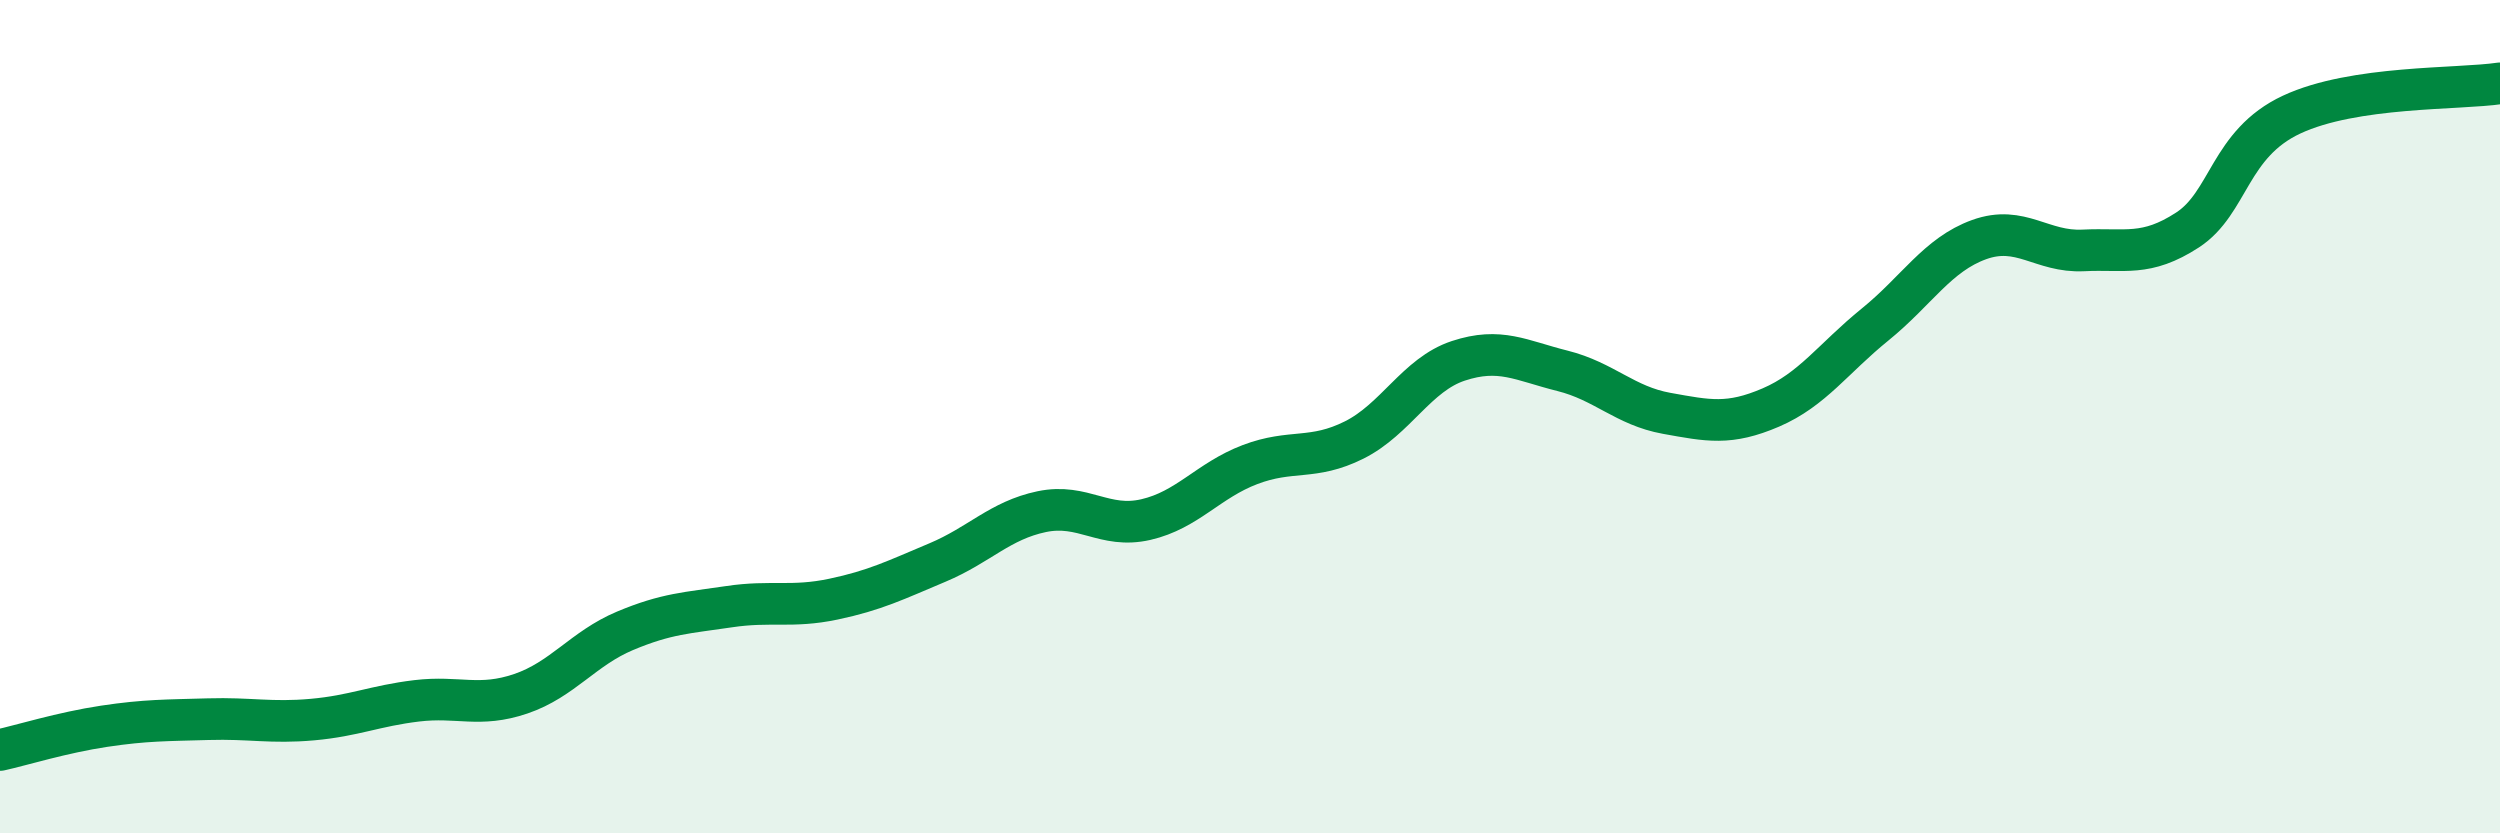 
    <svg width="60" height="20" viewBox="0 0 60 20" xmlns="http://www.w3.org/2000/svg">
      <path
        d="M 0,18 C 0.5,17.89 1.5,17.58 2.5,17.43 C 3.5,17.28 4,17.29 5,17.26 C 6,17.23 6.5,17.36 7.5,17.27 C 8.5,17.18 9,16.94 10,16.82 C 11,16.7 11.5,16.99 12.5,16.65 C 13.5,16.31 14,15.56 15,15.14 C 16,14.72 16.5,14.71 17.5,14.56 C 18.5,14.41 19,14.59 20,14.38 C 21,14.17 21.5,13.92 22.5,13.5 C 23.5,13.08 24,12.49 25,12.28 C 26,12.07 26.5,12.7 27.5,12.47 C 28.5,12.24 29,11.53 30,11.15 C 31,10.77 31.5,11.06 32.5,10.56 C 33.5,10.06 34,8.99 35,8.66 C 36,8.33 36.5,8.65 37.5,8.9 C 38.5,9.15 39,9.74 40,9.92 C 41,10.1 41.5,10.21 42.5,9.78 C 43.5,9.35 44,8.6 45,7.79 C 46,6.98 46.5,6.11 47.5,5.75 C 48.5,5.39 49,6.06 50,6.01 C 51,5.96 51.5,6.17 52.5,5.52 C 53.5,4.87 53.5,3.45 55,2.75 C 56.5,2.05 59,2.15 60,2L60 20L0 20Z"
        fill="#008740"
        opacity="0.1"
        stroke-linecap="round"
        stroke-linejoin="round"
      />
      <path
        d="M 0,18 C 0.5,17.89 1.5,17.58 2.5,17.43 C 3.5,17.28 4,17.29 5,17.26 C 6,17.23 6.5,17.36 7.5,17.27 C 8.5,17.18 9,16.94 10,16.82 C 11,16.7 11.5,16.99 12.5,16.65 C 13.5,16.31 14,15.56 15,15.14 C 16,14.72 16.5,14.71 17.5,14.56 C 18.5,14.41 19,14.59 20,14.38 C 21,14.17 21.5,13.92 22.5,13.5 C 23.5,13.08 24,12.49 25,12.28 C 26,12.07 26.5,12.7 27.5,12.47 C 28.5,12.24 29,11.53 30,11.15 C 31,10.77 31.5,11.06 32.5,10.56 C 33.5,10.06 34,8.99 35,8.66 C 36,8.33 36.5,8.65 37.5,8.9 C 38.5,9.15 39,9.74 40,9.92 C 41,10.1 41.5,10.21 42.5,9.78 C 43.5,9.35 44,8.6 45,7.79 C 46,6.98 46.5,6.11 47.5,5.75 C 48.5,5.39 49,6.06 50,6.01 C 51,5.96 51.5,6.17 52.5,5.52 C 53.5,4.87 53.5,3.45 55,2.75 C 56.5,2.05 59,2.15 60,2"
        stroke="#008740"
        stroke-width="1"
        fill="none"
        stroke-linecap="round"
        stroke-linejoin="round"
      />
    </svg>
  